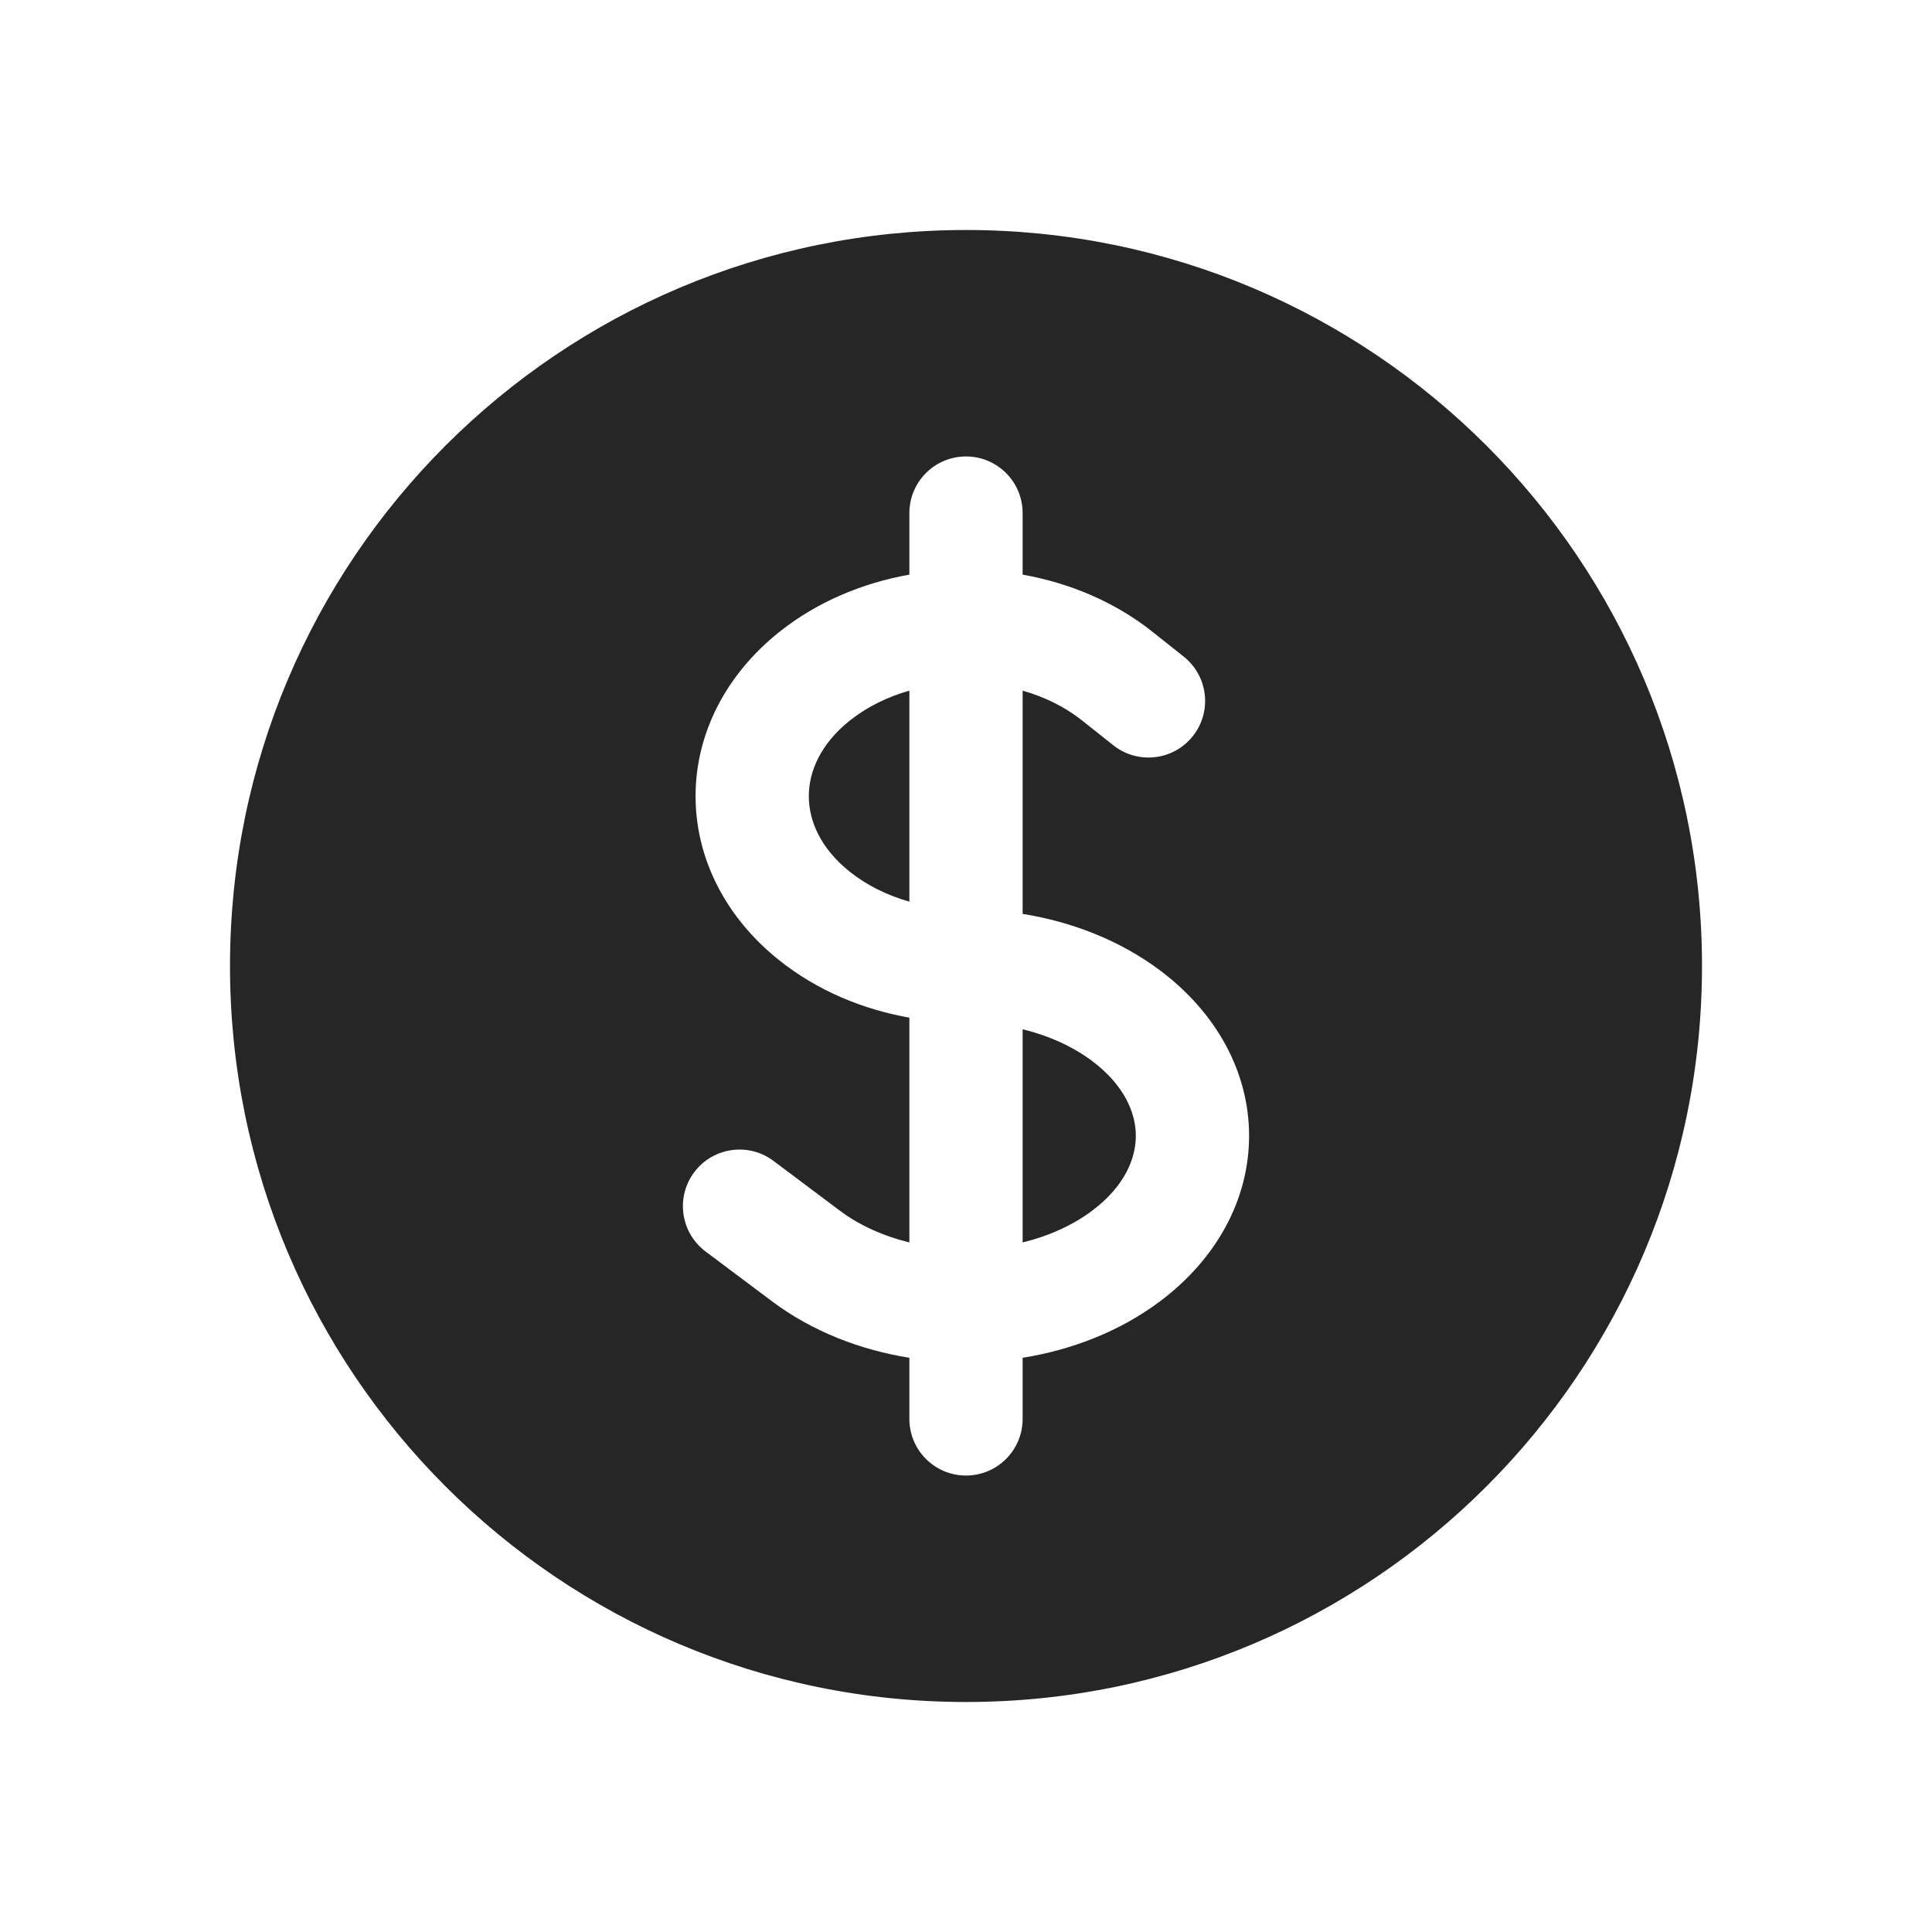<?xml version="1.0" encoding="UTF-8"?> <svg xmlns="http://www.w3.org/2000/svg" width="42" height="42" viewBox="0 0 42 42" fill="none"><path d="M18.479 15.661C18.852 15.364 19.294 15.149 19.769 15.014V19.601C19.285 19.464 18.844 19.245 18.479 18.955C17.833 18.442 17.583 17.838 17.583 17.308C17.583 16.778 17.833 16.174 18.479 15.661Z" fill="#262626"></path><path d="M22.231 27.009V22.376C22.801 22.514 23.32 22.749 23.743 23.066C24.442 23.591 24.692 24.192 24.692 24.692C24.692 25.193 24.442 25.794 23.743 26.319C23.32 26.636 22.801 26.87 22.231 27.009Z" fill="#262626"></path><path fill-rule="evenodd" clip-rule="evenodd" d="M21 5C12.163 5 5 12.163 5 21C5 29.837 12.163 37 21 37C29.837 37 37 29.837 37 21C37 12.163 29.837 5 21 5ZM22.231 11.154C22.231 10.474 21.68 9.923 21 9.923C20.32 9.923 19.769 10.474 19.769 11.154V12.492C18.741 12.675 17.759 13.088 16.948 13.733C15.779 14.662 15.121 15.948 15.121 17.308C15.121 18.668 15.779 19.954 16.948 20.882C17.772 21.537 18.756 21.944 19.769 22.123V27.009C19.2 26.87 18.68 26.636 18.258 26.319L16.815 25.237C16.272 24.829 15.5 24.939 15.092 25.483C14.684 26.027 14.795 26.798 15.338 27.206L16.781 28.288C17.656 28.944 18.699 29.346 19.769 29.517V30.846C19.769 31.526 20.32 32.077 21 32.077C21.68 32.077 22.231 31.526 22.231 30.846V29.517C23.301 29.346 24.345 28.944 25.22 28.288C26.442 27.371 27.154 26.081 27.154 24.692C27.154 23.303 26.442 22.014 25.22 21.097C24.345 20.441 23.301 20.039 22.231 19.867V15.014C22.705 15.149 23.148 15.364 23.521 15.661L24.202 16.201C24.734 16.624 25.508 16.535 25.931 16.003C26.354 15.471 26.265 14.697 25.733 14.274L25.052 13.733C24.24 13.088 23.259 12.675 22.231 12.492V11.154Z" fill="#262626"></path></svg> 